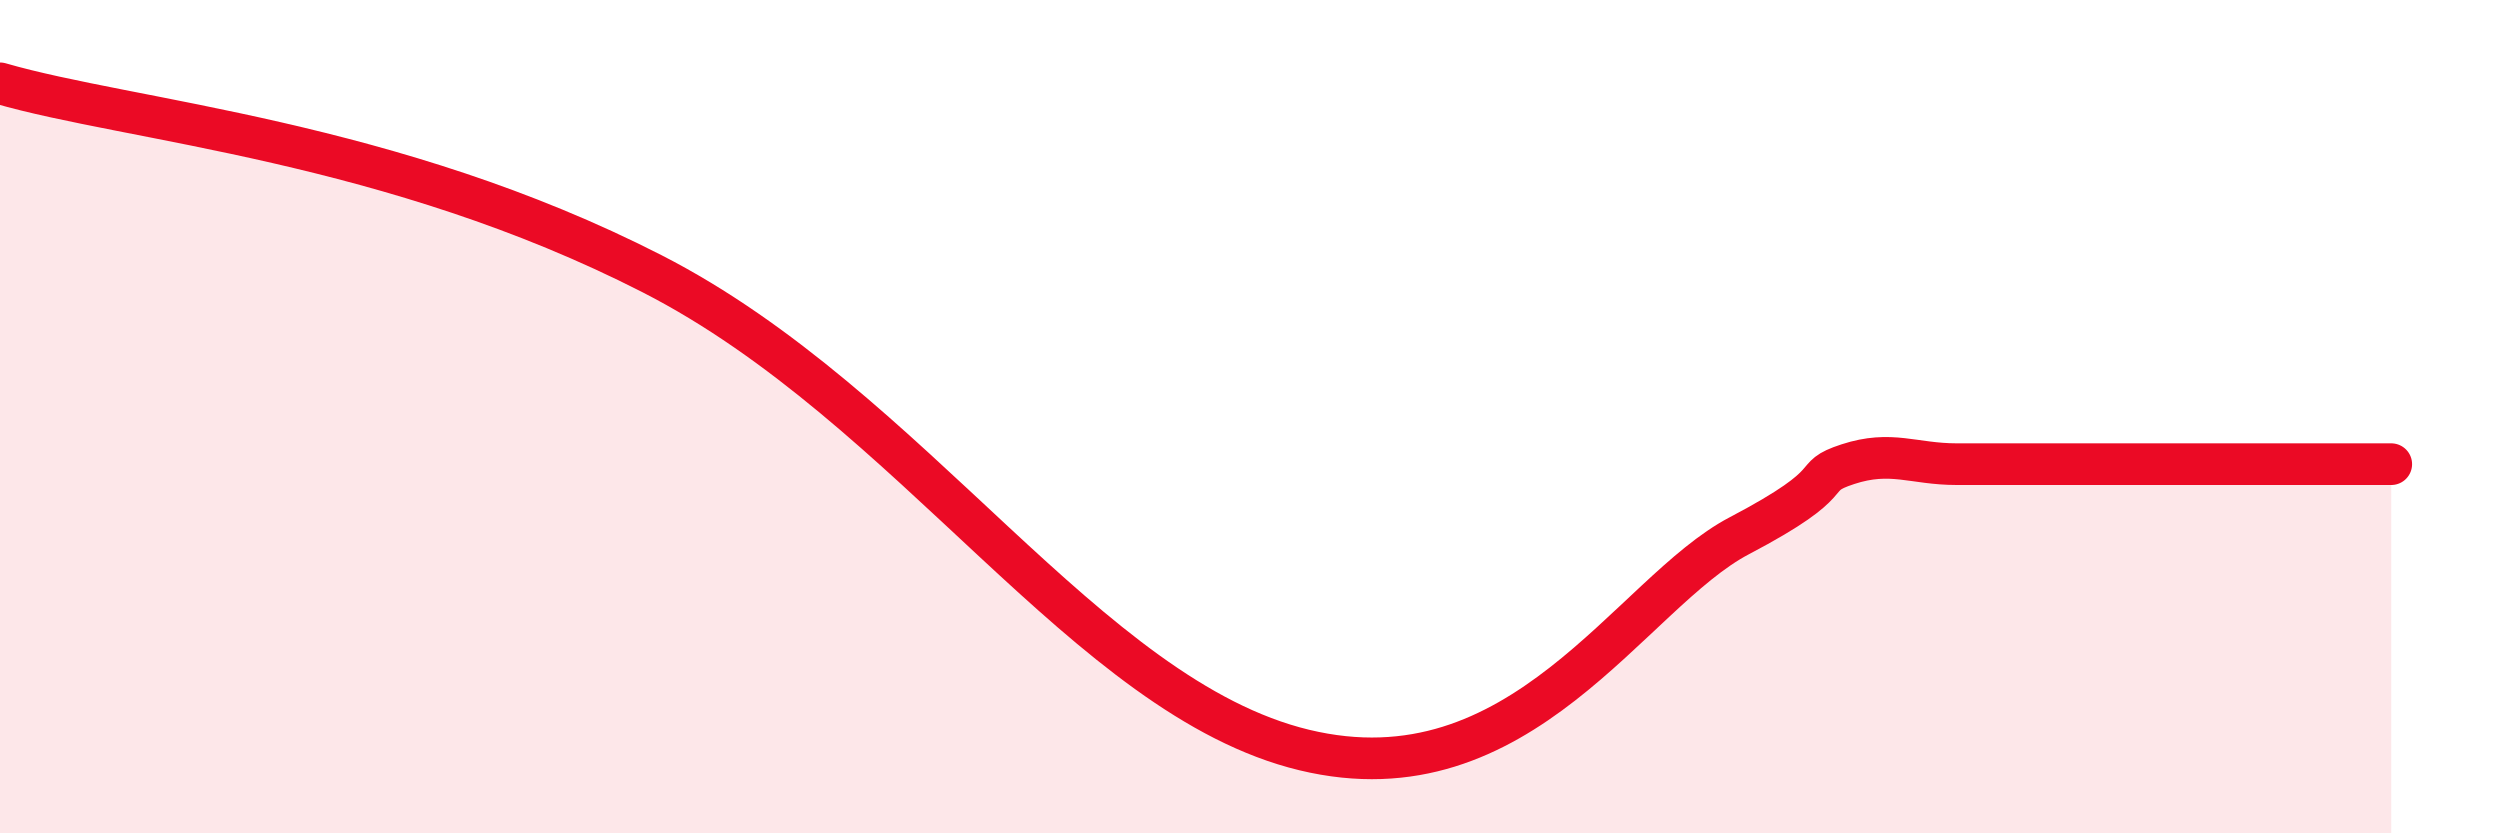 
    <svg width="60" height="20" viewBox="0 0 60 20" xmlns="http://www.w3.org/2000/svg">
      <path
        d="M 0,2 C 3.13,2.91 9.39,3.37 15.65,6.57 C 21.91,9.77 26.08,16.74 31.3,18 C 36.52,19.26 39.13,14.23 41.74,12.86 C 44.35,11.49 43.31,11.48 44.35,11.14 C 45.39,10.8 45.92,11.14 46.96,11.14 C 48,11.14 48.53,11.14 49.57,11.14 C 50.61,11.14 51.13,11.14 52.17,11.14 C 53.21,11.14 53.74,11.14 54.78,11.14 C 55.82,11.14 56.87,11.14 57.39,11.14L57.39 20L0 20Z"
        fill="#EB0A25"
        opacity="0.1"
        stroke-linecap="round"
        stroke-linejoin="round"
      />
      <path
        d="M 0,2 C 3.13,2.91 9.39,3.37 15.65,6.57 C 21.91,9.77 26.08,16.74 31.3,18 C 36.52,19.26 39.13,14.23 41.74,12.86 C 44.35,11.49 43.31,11.48 44.35,11.14 C 45.39,10.8 45.92,11.14 46.96,11.14 C 48,11.14 48.53,11.14 49.57,11.14 C 50.61,11.14 51.13,11.14 52.17,11.14 C 53.21,11.14 53.74,11.14 54.78,11.14 C 55.82,11.14 56.87,11.14 57.39,11.14"
        stroke="#EB0A25"
        stroke-width="1"
        fill="none"
        stroke-linecap="round"
        stroke-linejoin="round"
      />
    </svg>
  